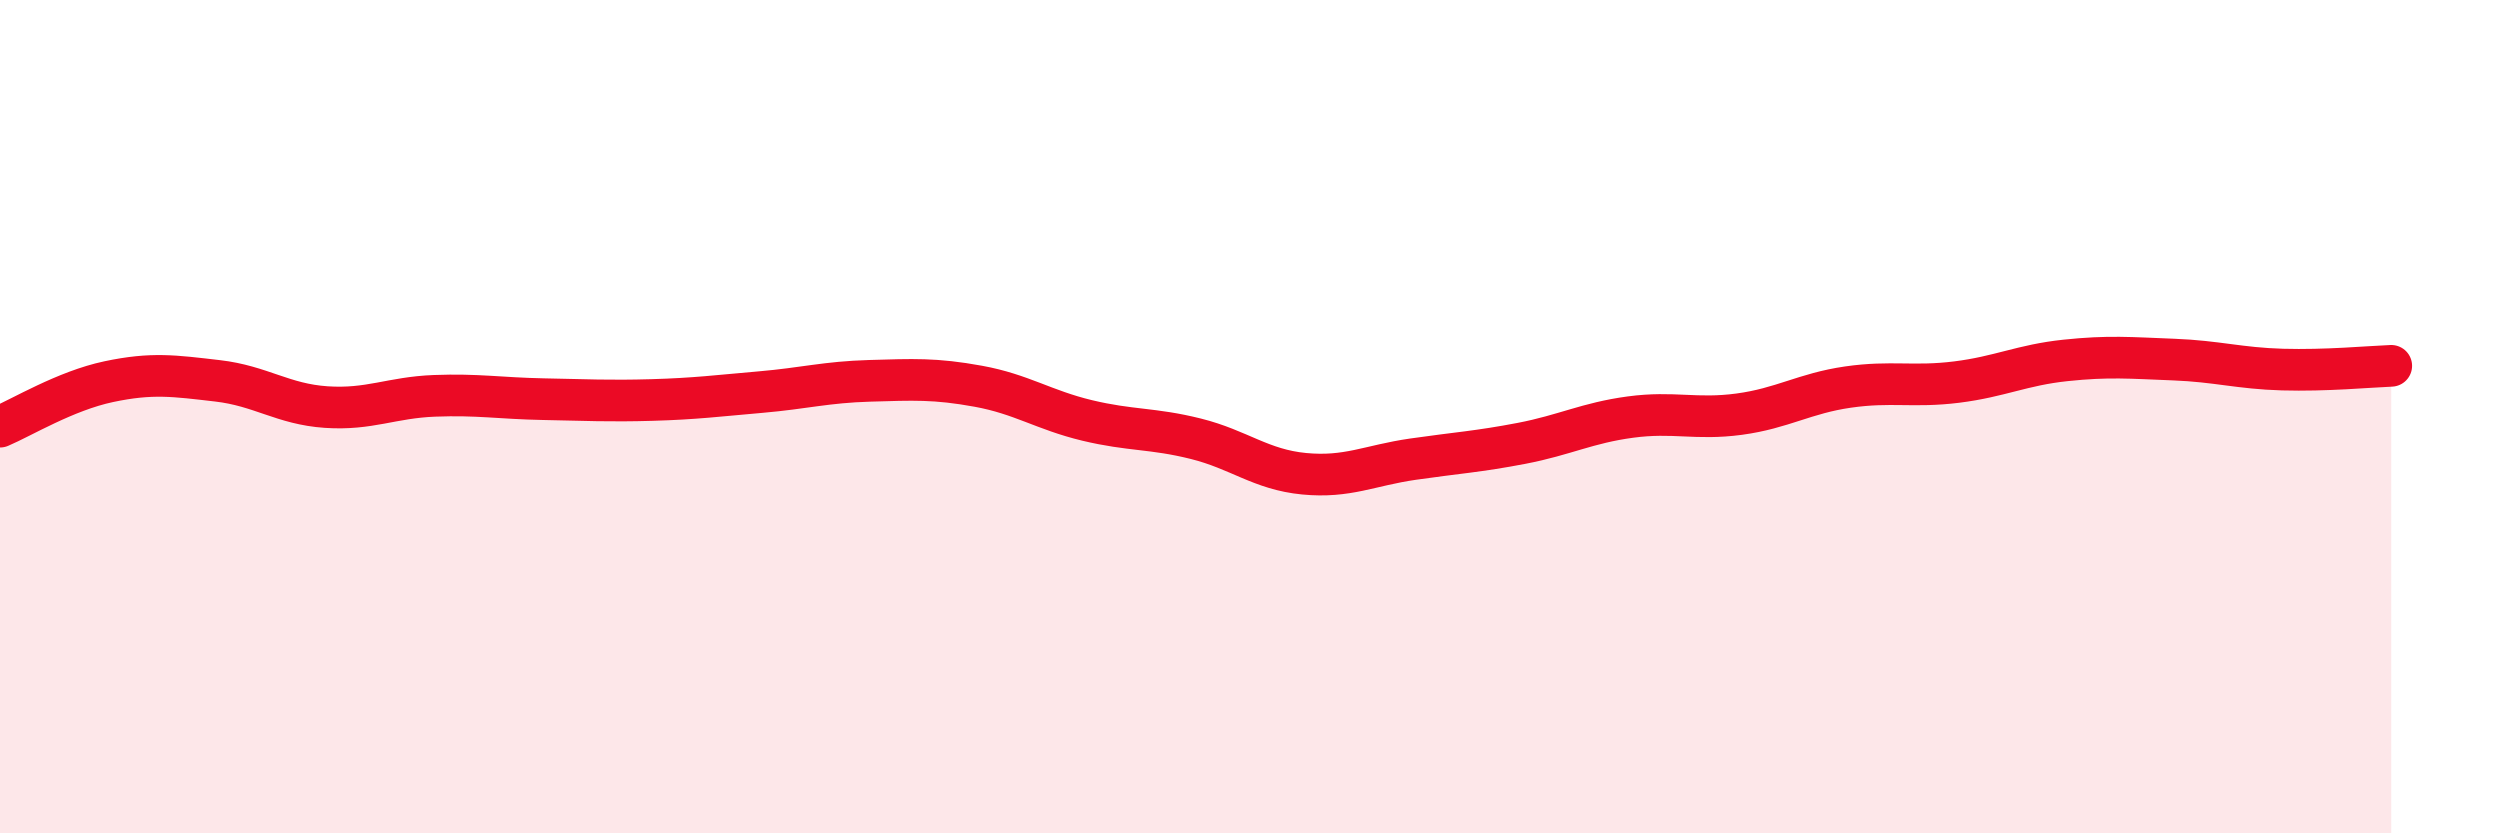 
    <svg width="60" height="20" viewBox="0 0 60 20" xmlns="http://www.w3.org/2000/svg">
      <path
        d="M 0,10.24 C 0.52,10.02 1.57,9.38 2.61,9.16 C 3.65,8.94 4.18,9.02 5.22,9.14 C 6.26,9.26 6.79,9.7 7.83,9.77 C 8.87,9.84 9.39,9.54 10.43,9.5 C 11.47,9.46 12,9.56 13.04,9.58 C 14.08,9.6 14.61,9.63 15.65,9.6 C 16.69,9.57 17.22,9.5 18.26,9.41 C 19.3,9.32 19.83,9.17 20.87,9.14 C 21.91,9.11 22.44,9.08 23.48,9.27 C 24.52,9.46 25.05,9.84 26.09,10.09 C 27.13,10.34 27.66,10.27 28.7,10.53 C 29.74,10.79 30.26,11.27 31.3,11.37 C 32.34,11.47 32.87,11.17 33.91,11.02 C 34.95,10.87 35.48,10.84 36.52,10.64 C 37.56,10.44 38.09,10.15 39.13,10.01 C 40.17,9.87 40.7,10.08 41.74,9.94 C 42.78,9.8 43.31,9.44 44.35,9.29 C 45.39,9.14 45.92,9.3 46.96,9.17 C 48,9.04 48.53,8.76 49.57,8.65 C 50.61,8.54 51.13,8.59 52.17,8.63 C 53.21,8.67 53.74,8.84 54.78,8.87 C 55.82,8.9 56.87,8.8 57.39,8.78L57.39 20L0 20Z"
        fill="#EB0A25"
        opacity="0.1"
        stroke-linecap="round"
        stroke-linejoin="round"
      />
      <path
        d="M 0,10.24 C 0.52,10.02 1.57,9.38 2.61,9.16 C 3.65,8.94 4.18,9.02 5.22,9.14 C 6.26,9.26 6.79,9.7 7.83,9.77 C 8.87,9.84 9.39,9.54 10.43,9.5 C 11.47,9.46 12,9.56 13.04,9.58 C 14.08,9.6 14.61,9.63 15.65,9.6 C 16.69,9.57 17.22,9.5 18.26,9.41 C 19.3,9.32 19.83,9.17 20.87,9.14 C 21.91,9.11 22.44,9.08 23.48,9.27 C 24.52,9.46 25.05,9.84 26.09,10.09 C 27.13,10.34 27.66,10.27 28.7,10.53 C 29.74,10.79 30.26,11.27 31.3,11.37 C 32.34,11.47 32.87,11.17 33.91,11.02 C 34.95,10.87 35.48,10.84 36.52,10.64 C 37.56,10.44 38.09,10.15 39.13,10.01 C 40.17,9.87 40.7,10.08 41.74,9.94 C 42.78,9.8 43.31,9.44 44.35,9.29 C 45.39,9.14 45.92,9.3 46.96,9.17 C 48,9.04 48.53,8.76 49.57,8.65 C 50.61,8.54 51.13,8.59 52.17,8.63 C 53.21,8.67 53.74,8.84 54.78,8.87 C 55.82,8.9 56.87,8.8 57.39,8.78"
        stroke="#EB0A25"
        stroke-width="1"
        fill="none"
        stroke-linecap="round"
        stroke-linejoin="round"
      />
    </svg>
  